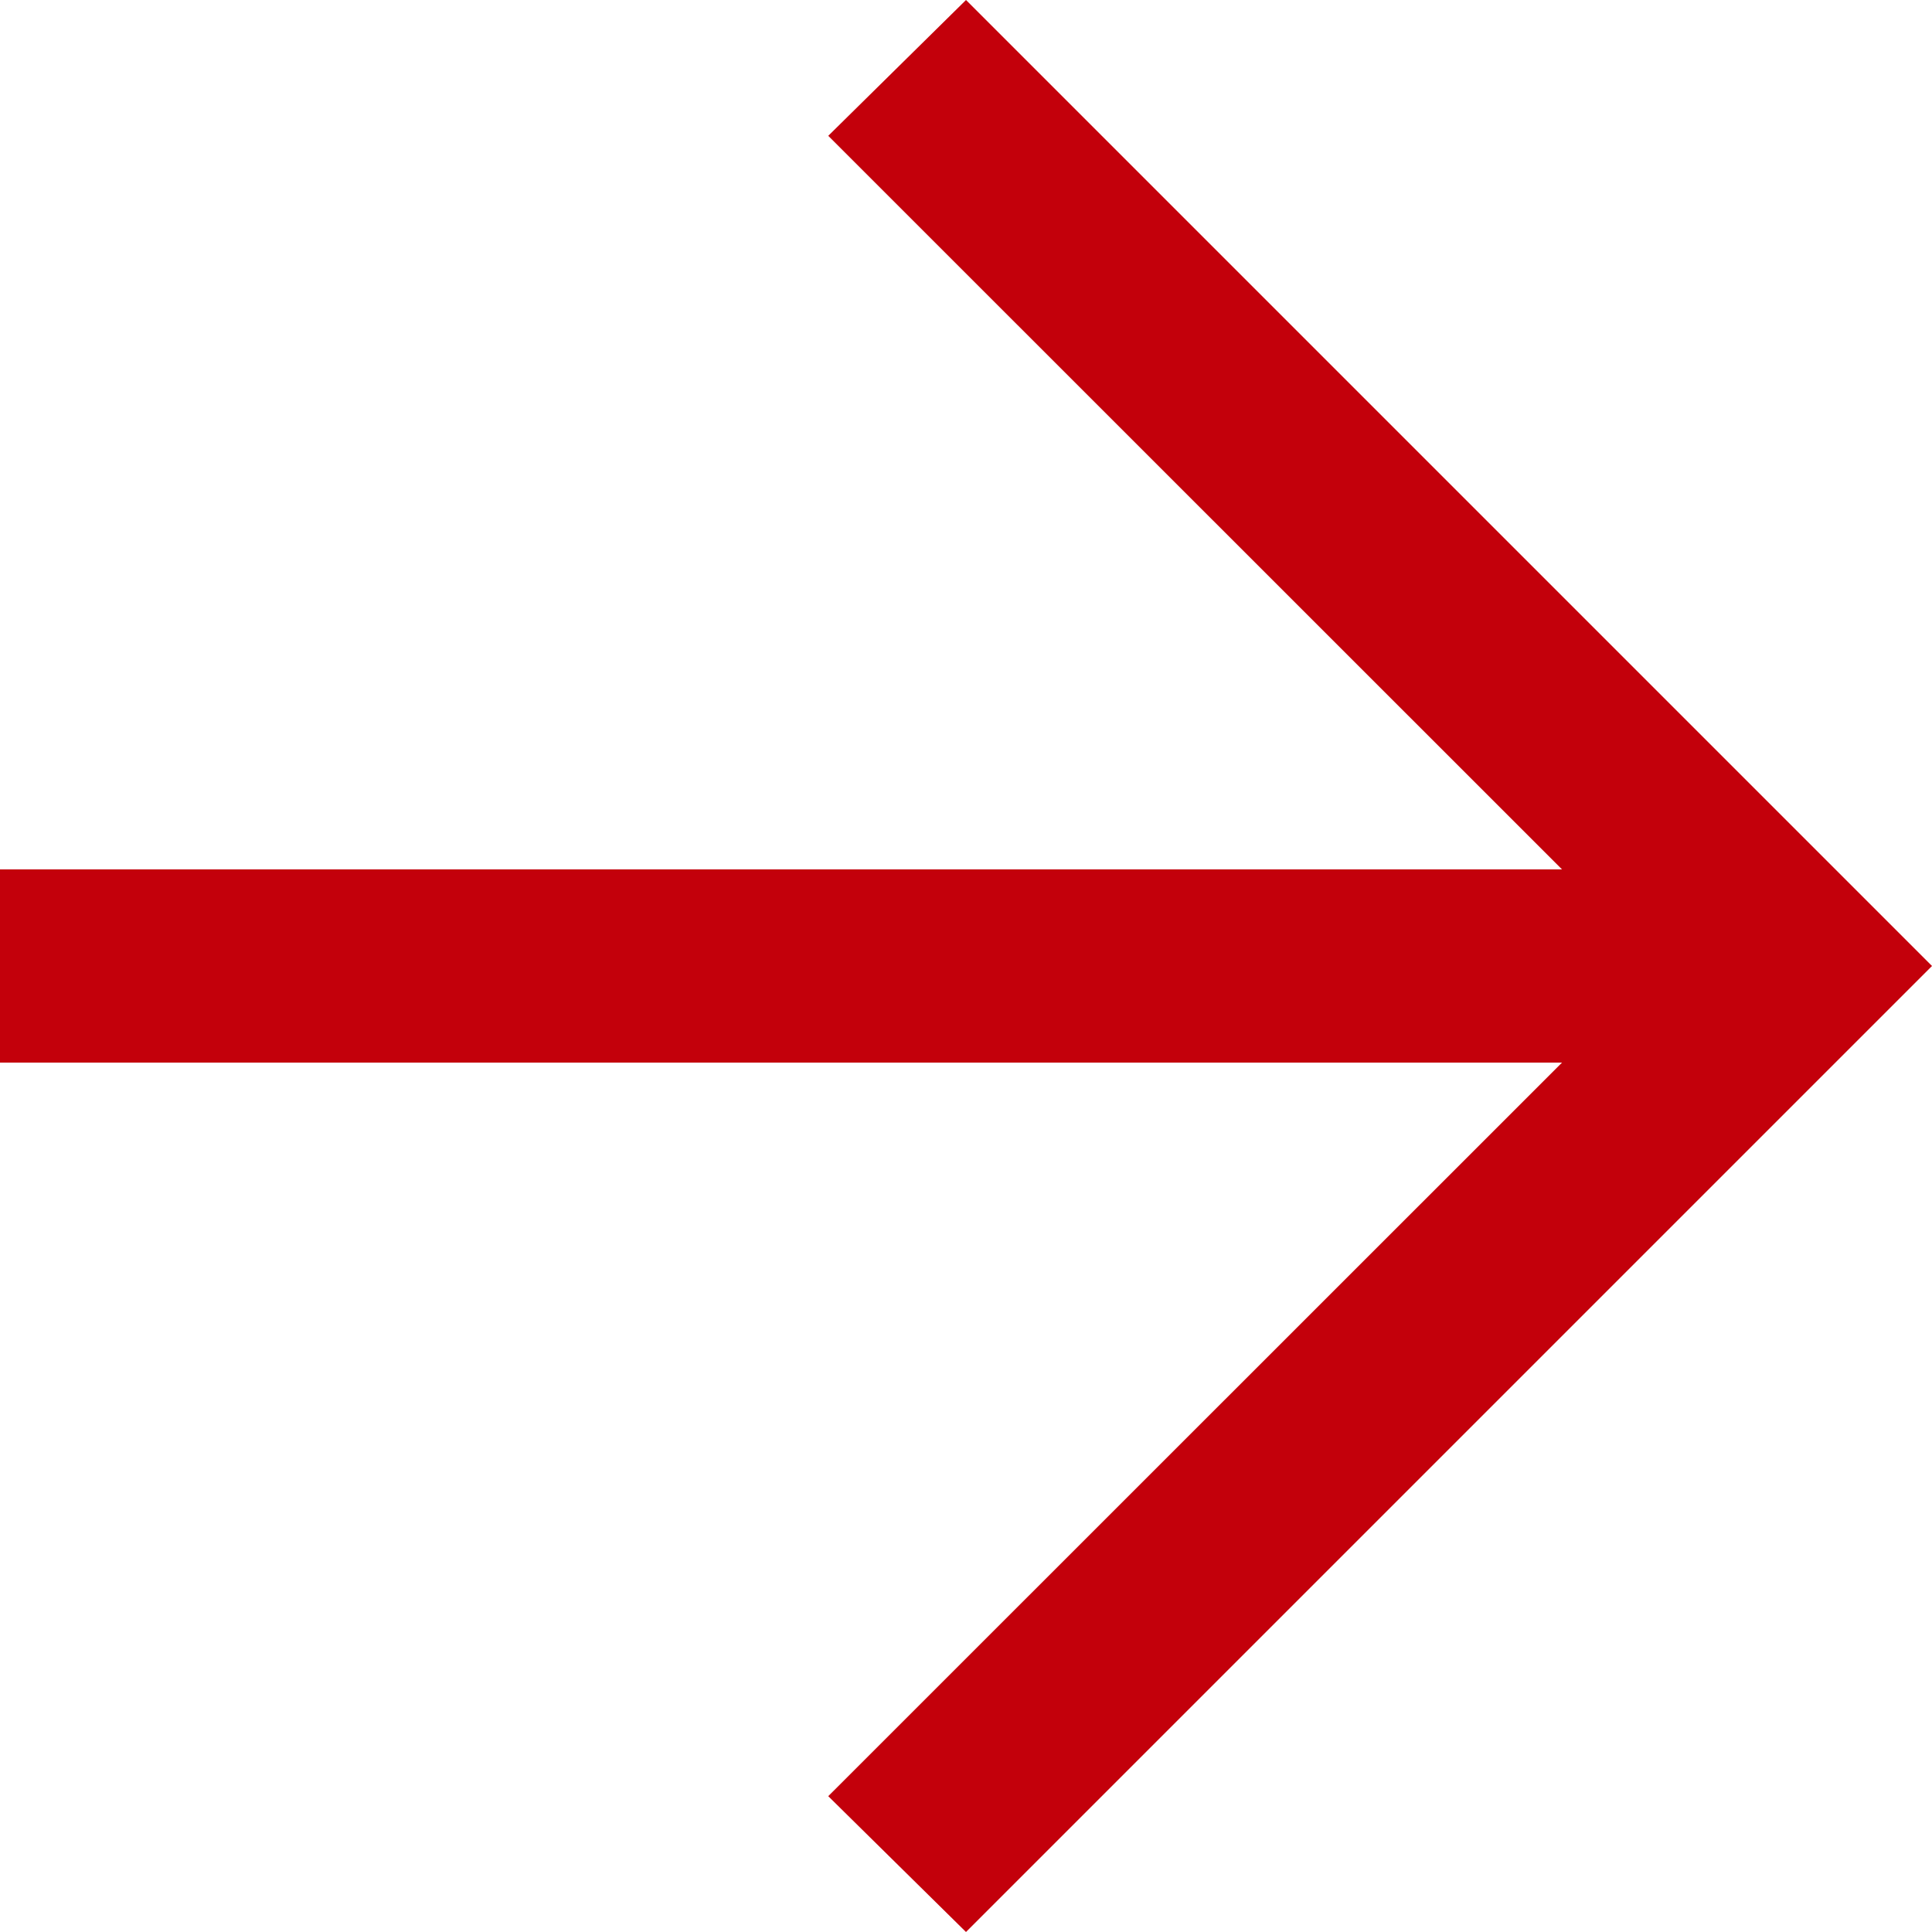 <svg width="10" height="10" viewBox="0 0 10 10" fill="none" xmlns="http://www.w3.org/2000/svg">
<path d="M8.085 5.5H0V4.5H8.085L4.287 0.703L5 0L10 5L5 10L4.287 9.297L8.085 5.5Z" fill="#C3000B"/>
</svg>
